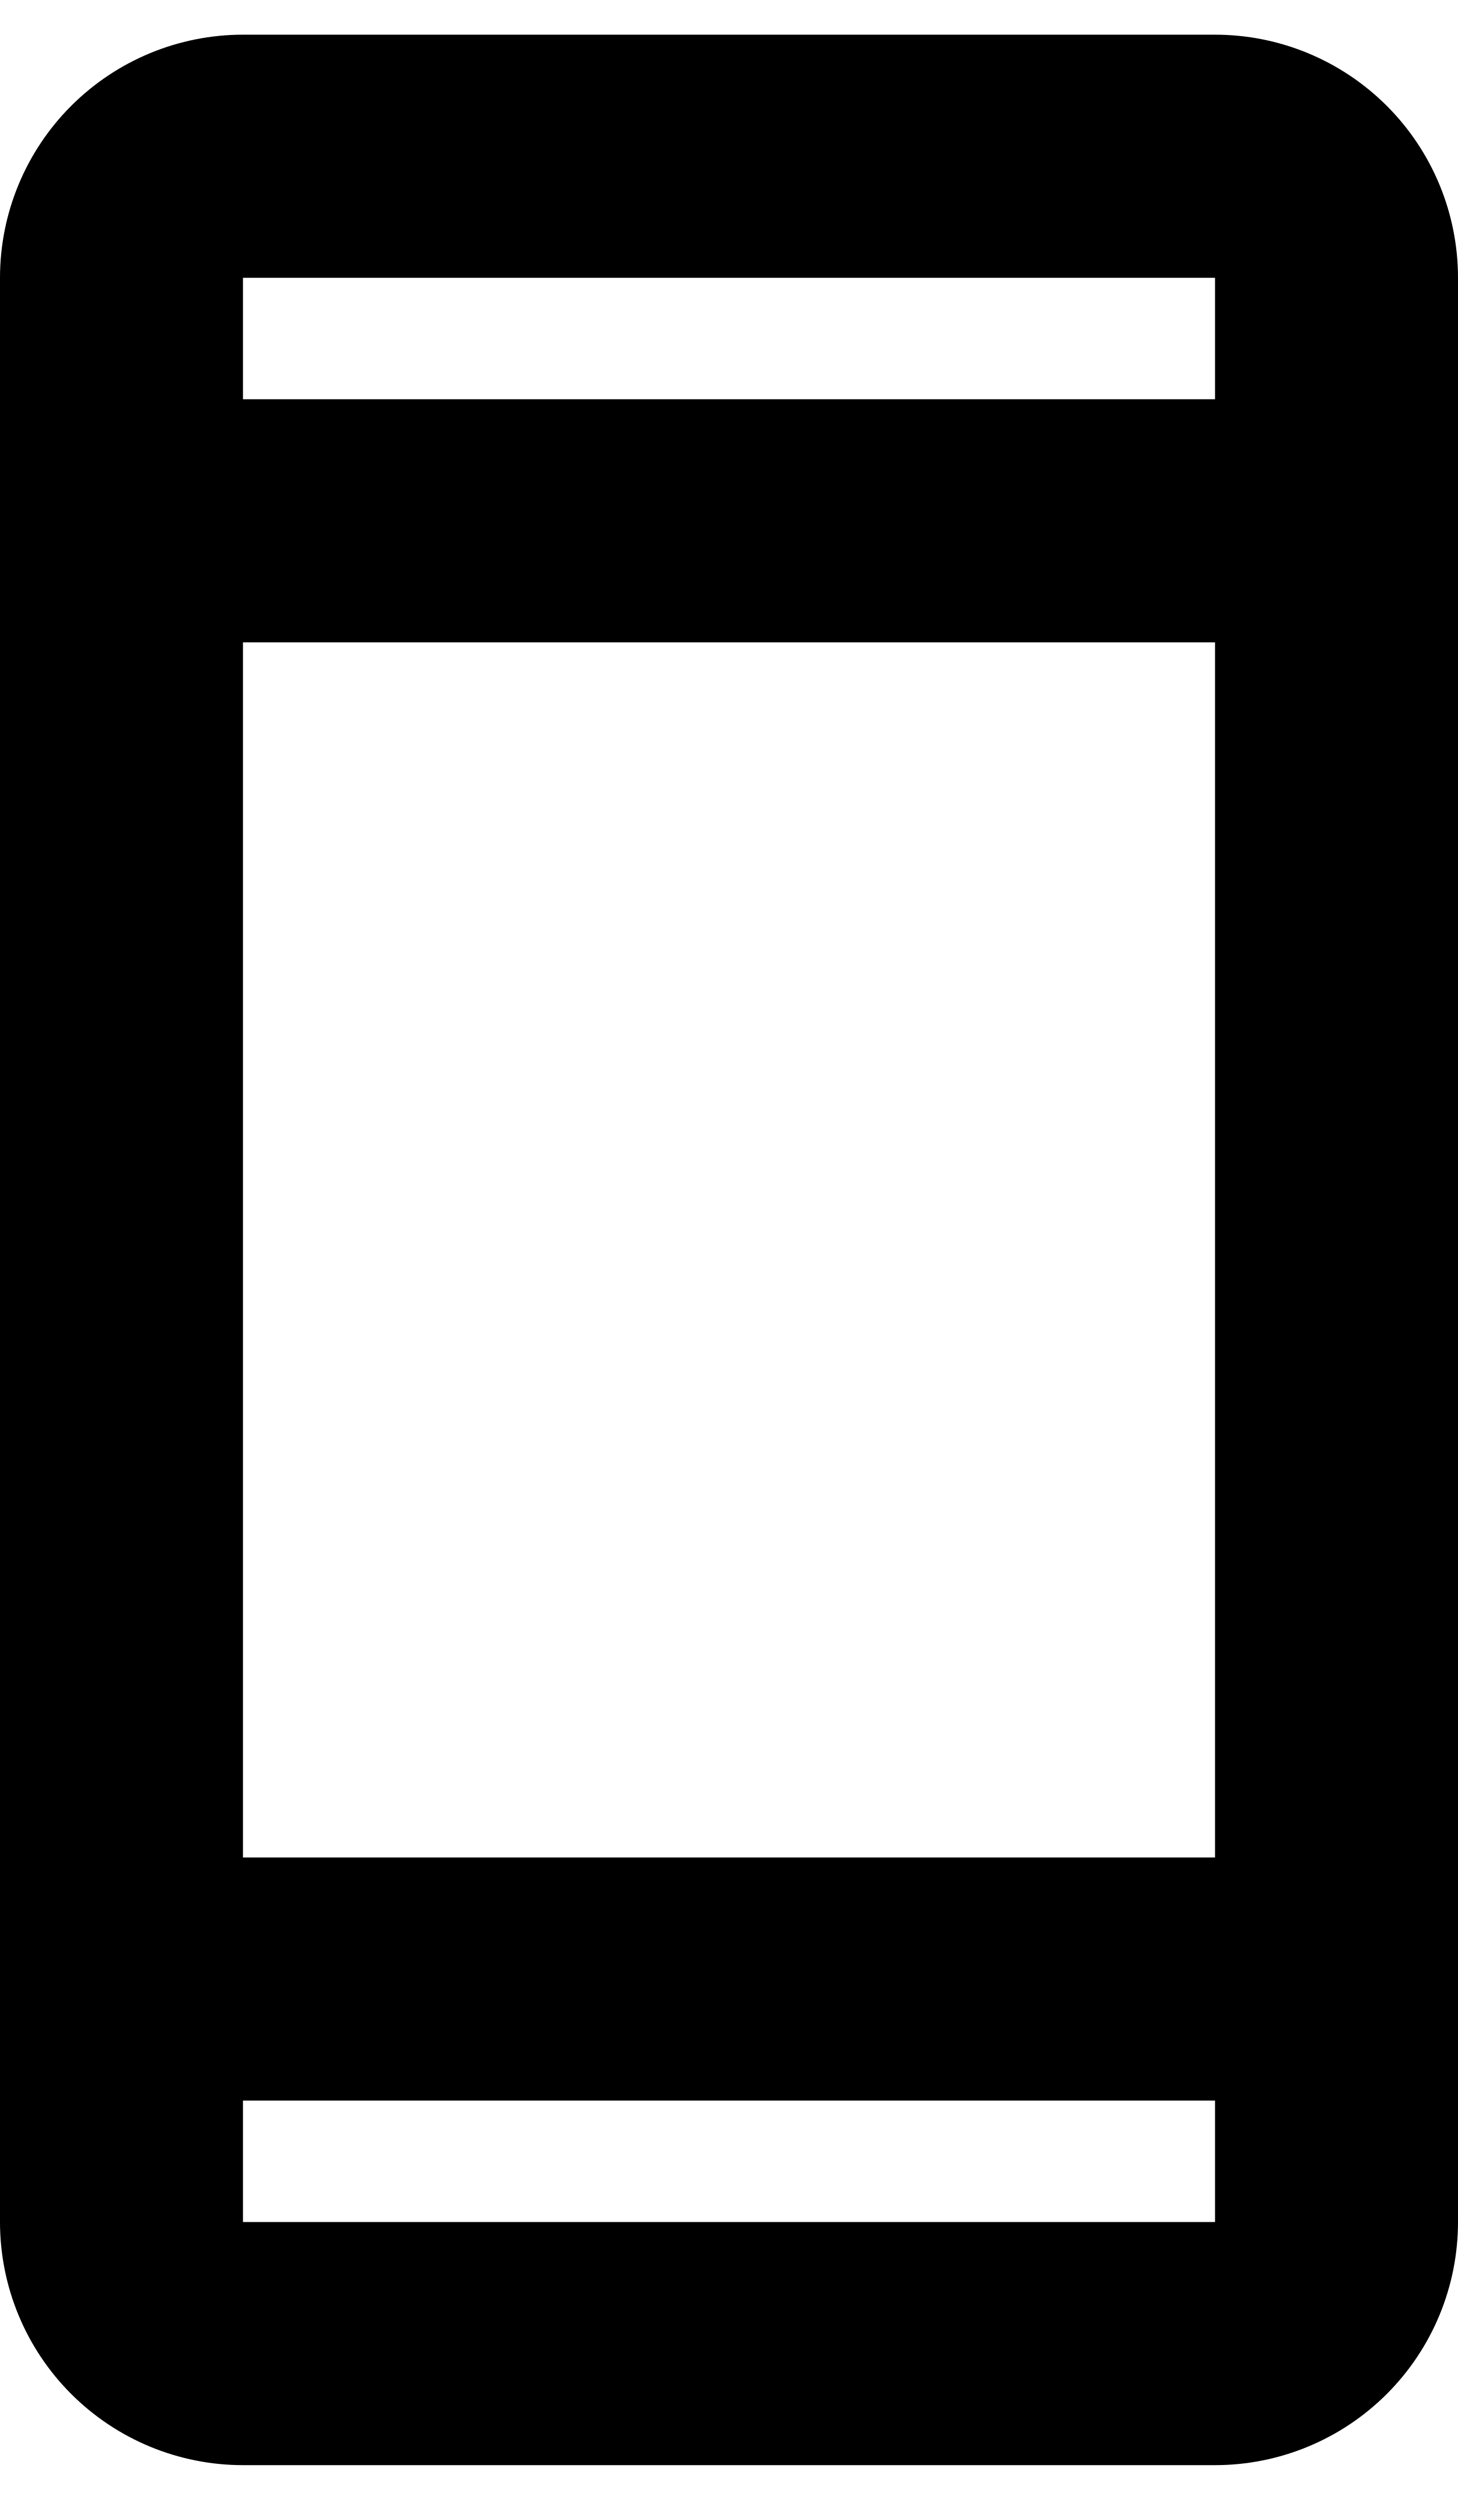 <svg width="14" height="24" viewBox="0 0 14 24" fill="none" xmlns="http://www.w3.org/2000/svg">
<path d="M11.667 0.333H2.333C1.714 0.333 1.121 0.579 0.683 1.017C0.246 1.454 0 2.048 0 2.667V21.333C0 21.952 0.246 22.546 0.683 22.983C1.121 23.421 1.714 23.667 2.333 23.667H11.667C12.286 23.667 12.879 23.421 13.317 22.983C13.754 22.546 14 21.952 14 21.333V2.667C14 2.048 13.754 1.454 13.317 1.017C12.879 0.579 12.286 0.333 11.667 0.333ZM11.667 2.667V3.833H2.333V2.667H11.667ZM11.667 6.167V17.833H2.333V6.167H11.667ZM2.333 21.333V20.167H11.667V21.333H2.333Z" fill="black"/>
</svg>
